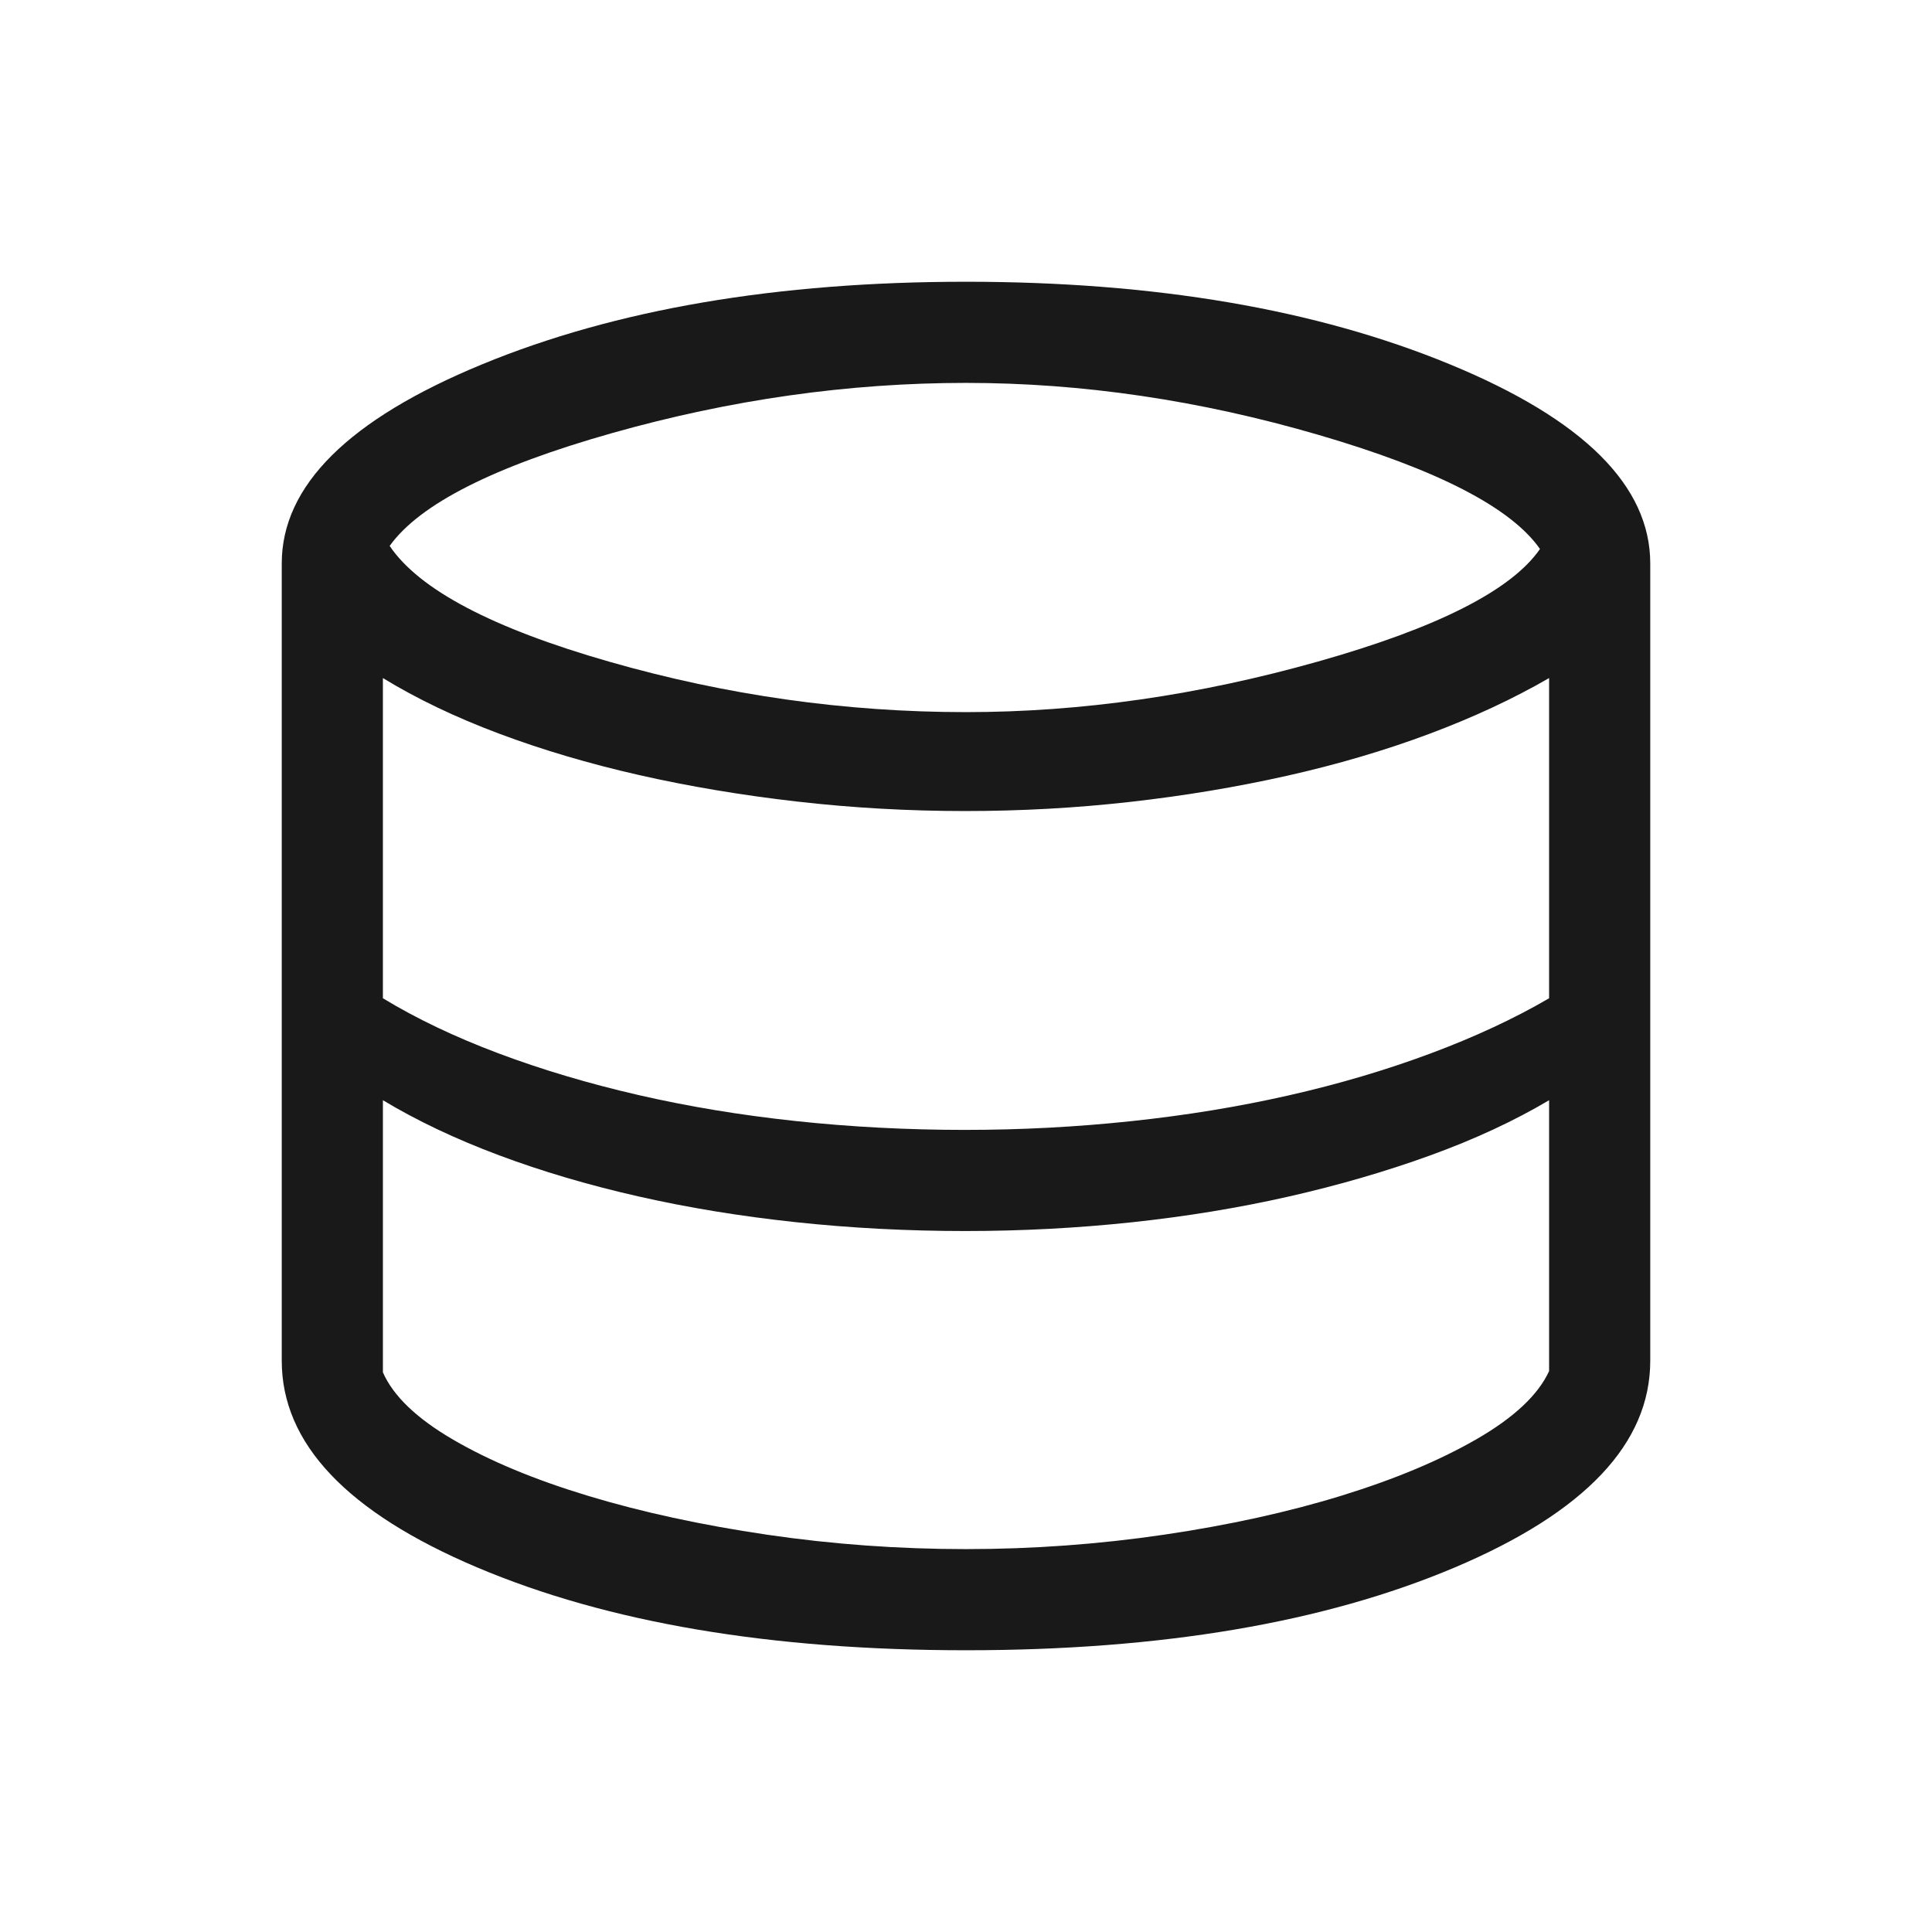<?xml version="1.0" encoding="UTF-8"?> <svg xmlns="http://www.w3.org/2000/svg" height="40px" viewBox="0 -960 960 960" width="40px" fill="#191919"><path d="M480-140q-145.61 0-242.81-41.12Q140-222.23 140-283.85V-680q0-57.92 99.54-98.96Q339.08-820 480-820q140.92 0 240.46 41.04Q820-737.92 820-680v396.15q0 61.62-97.19 102.73Q625.61-140 480-140Zm0-466.15q85.97 0 174.96-25.15 88.99-25.14 110.25-55.91-21.54-30.87-110.04-56.7-88.5-25.83-175.17-25.83-87.59 0-175.83 24.93-88.25 24.94-110.55 56.07 21.92 32.56 109.24 57.57 87.32 25.02 177.14 25.02Zm-.41 207.59q41.62 0 82.49-4.34 40.87-4.33 78.11-12.77 37.25-8.43 70.37-20.77 33.13-12.33 59.18-27.53v-159.11q-26.71 15.46-59.71 27.8-33 12.33-70.58 20.77-37.58 8.43-77.91 12.97-40.33 4.54-81.95 4.54-42.38 0-83.65-4.73t-78.45-13.17q-37.18-8.44-69.55-20.58-32.38-12.14-57.68-27.6v159.11q25.05 15.2 57.34 27.34 32.3 12.14 69.48 20.71 37.18 8.56 78.32 12.96 41.14 4.4 84.19 4.4Zm.41 208.3q49.77 0 98.38-7.16 48.62-7.17 88.36-19.44 39.75-12.27 67.32-28.24 27.58-15.98 35.68-33.62v-134.59q-26.05 15.46-59.18 27.46-33.12 12-70.37 20.44-37.24 8.43-77.91 12.77-40.66 4.33-82.69 4.33-43.05 0-84.19-4.4-41.14-4.39-78.32-12.83-37.18-8.44-69.35-20.5-32.17-12.06-57.47-27.27v135.21q7.69 17.61 34.96 33.5 27.27 15.88 67.22 27.95 39.94 12.06 88.66 19.23 48.72 7.16 98.9 7.16Z"></path></svg> 
